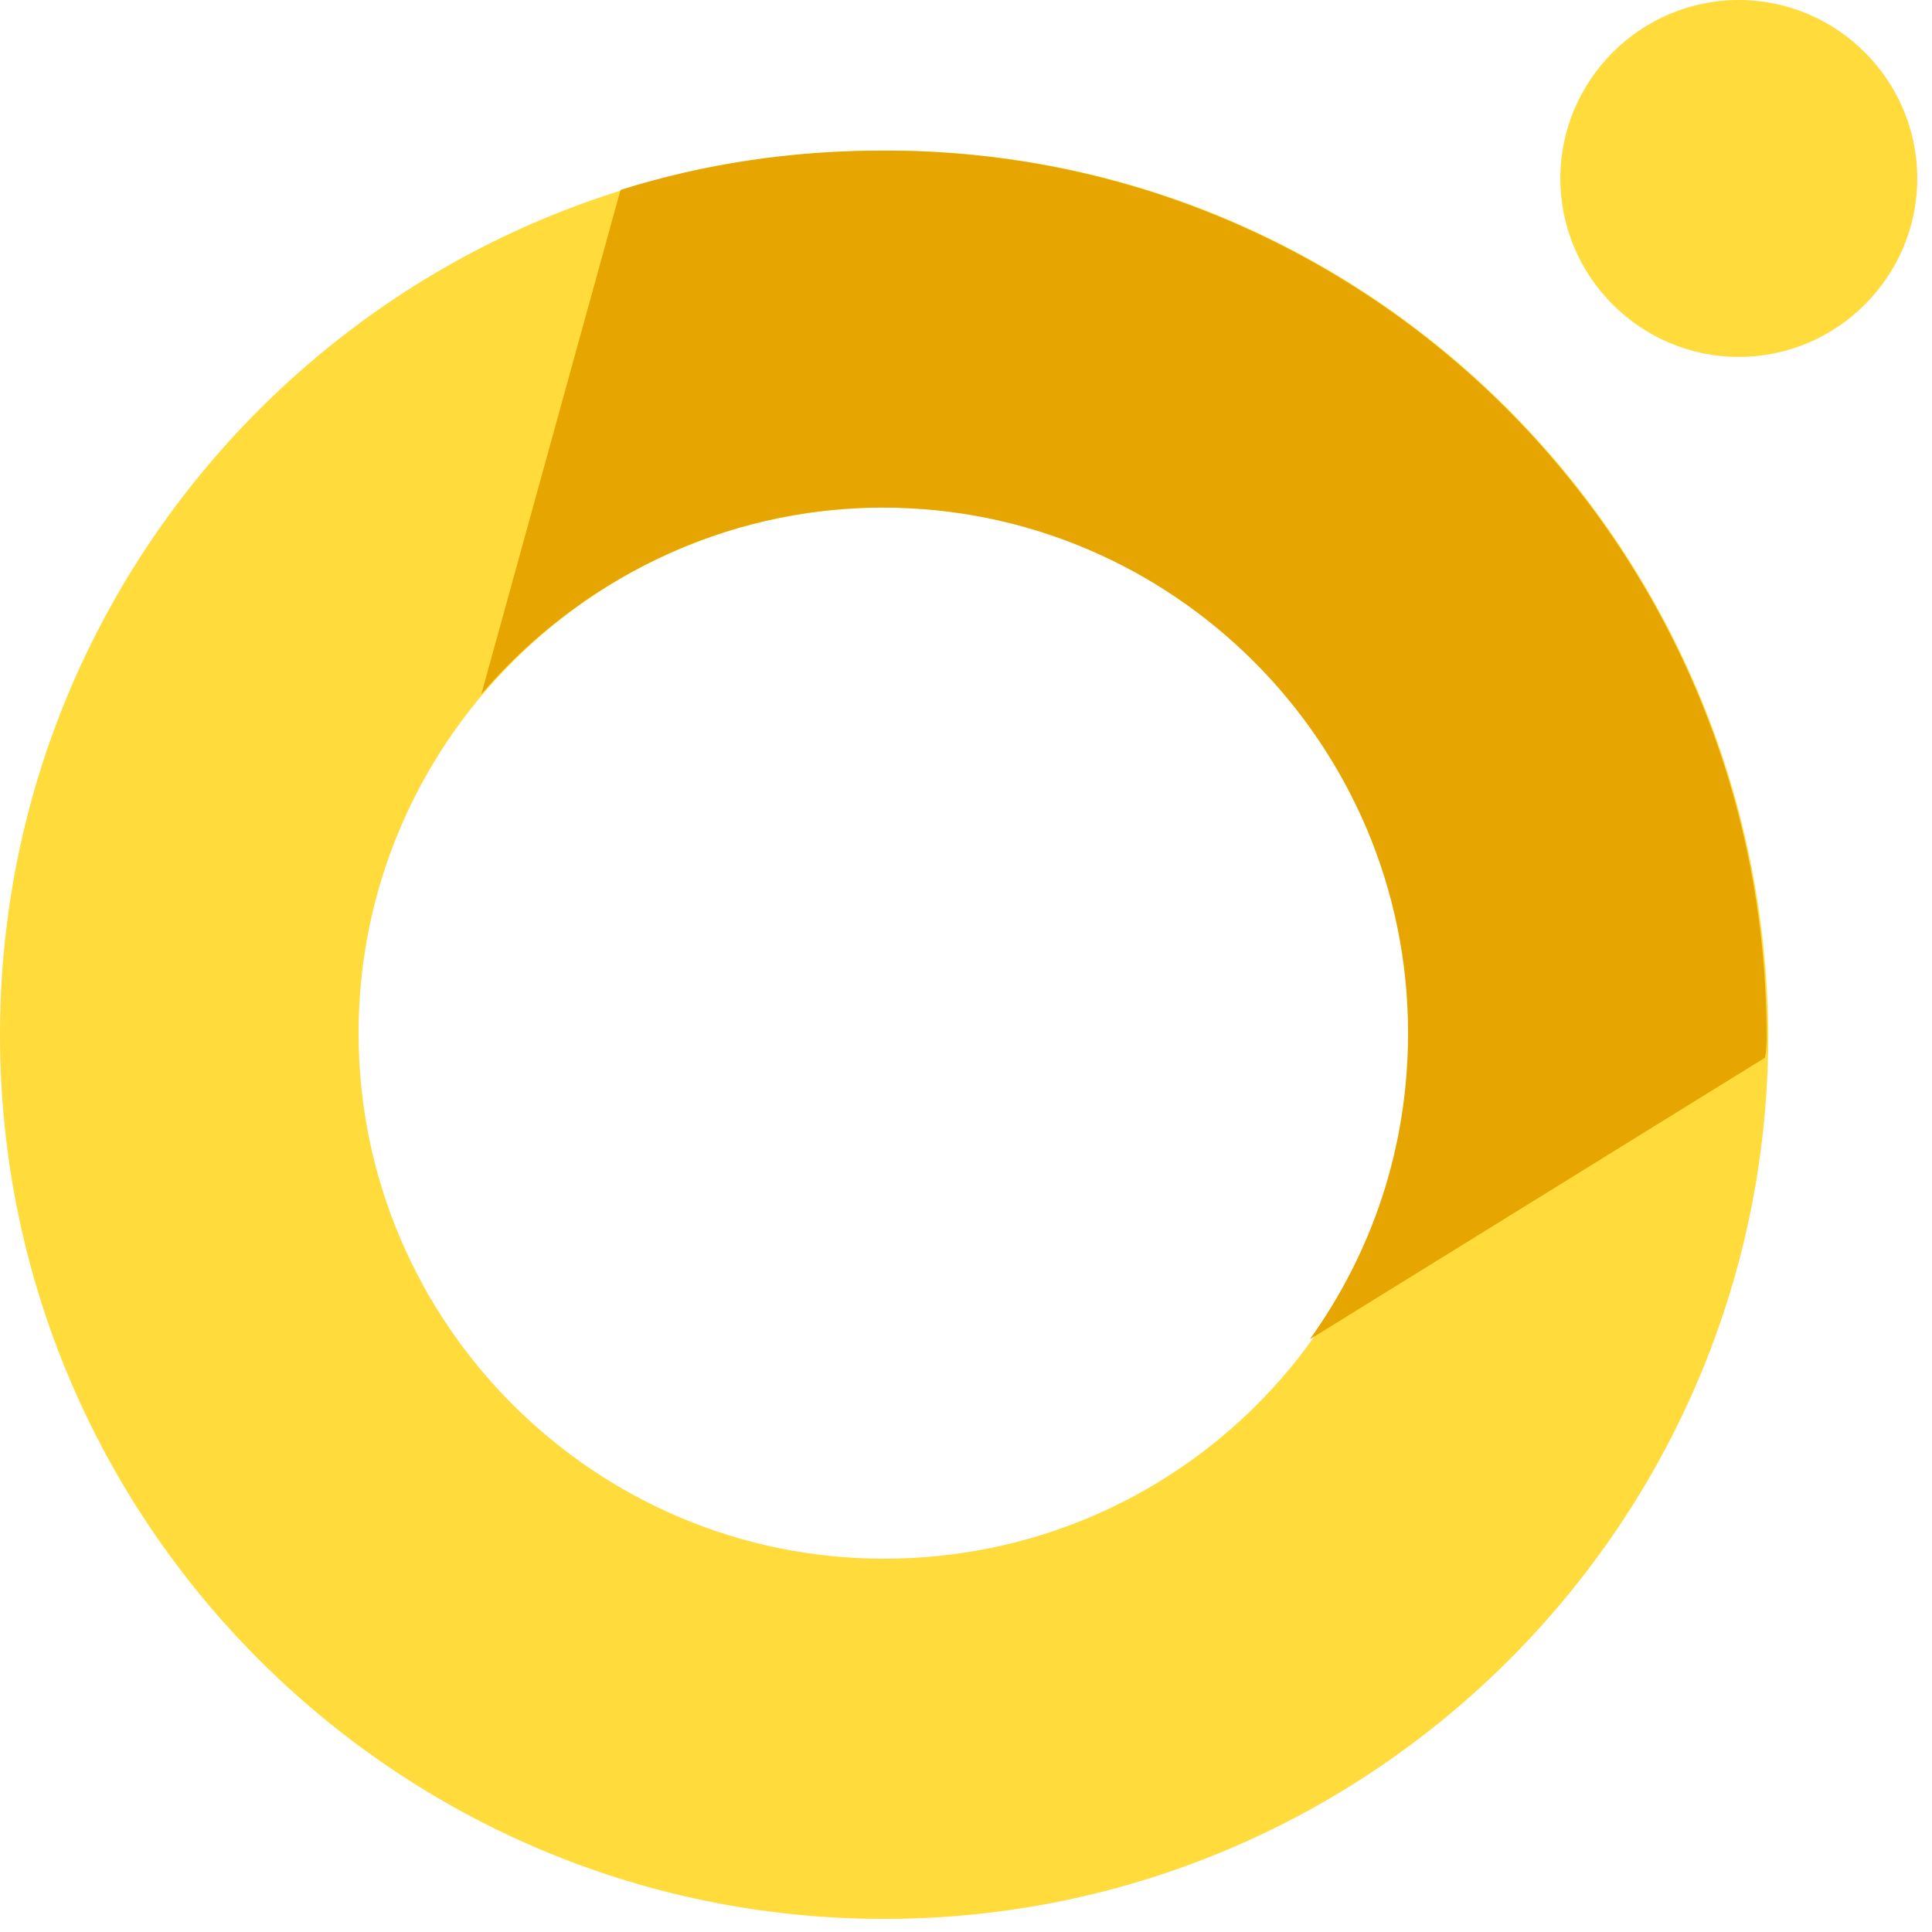 <?xml version="1.0" encoding="UTF-8"?> <svg xmlns="http://www.w3.org/2000/svg" width="118" height="118" viewBox="0 0 118 118" fill="none"> <path d="M106.2 0C112.2 0 117.1 4.9 117.1 10.9C117.1 16.9 112.2 21.8 106.2 21.8C100.2 21.8 95.3 16.9 95.3 10.9C95.3 4.9 100.2 0 106.2 0Z" fill="#FFDB3C"></path> <path d="M54 9.2C24.2 9.2 0 33.4 0 63.2C0 93 24.2 117.2 54 117.2C83.8 117.2 108 93 108 63.2C107.8 33.2 83.6 9.1 54 9.2ZM54 95.2C36.3 95.2 21.9 80.8 21.9 63.1C21.9 45.4 36.3 31 54 31C71.7 31 86.1 45.4 86.1 63.2C86.1 81 71.7 95.2 54 95.2Z" fill="#FFDB3C"></path> <path d="M107.9 63.2C107.8 33.3 83.6 9.1 53.9 9.2C48.3 9.2 43 10 37.9 11.6L29.4 42.4C35.3 35.5 44.1 31 53.9 31C71.6 31 86 45.4 86 63.1C86 70.1 83.8 76.5 80 81.8L107.8 64.6C107.9 64.1 107.9 63.6 107.9 63.2Z" fill="#E6A500"></path> </svg> 